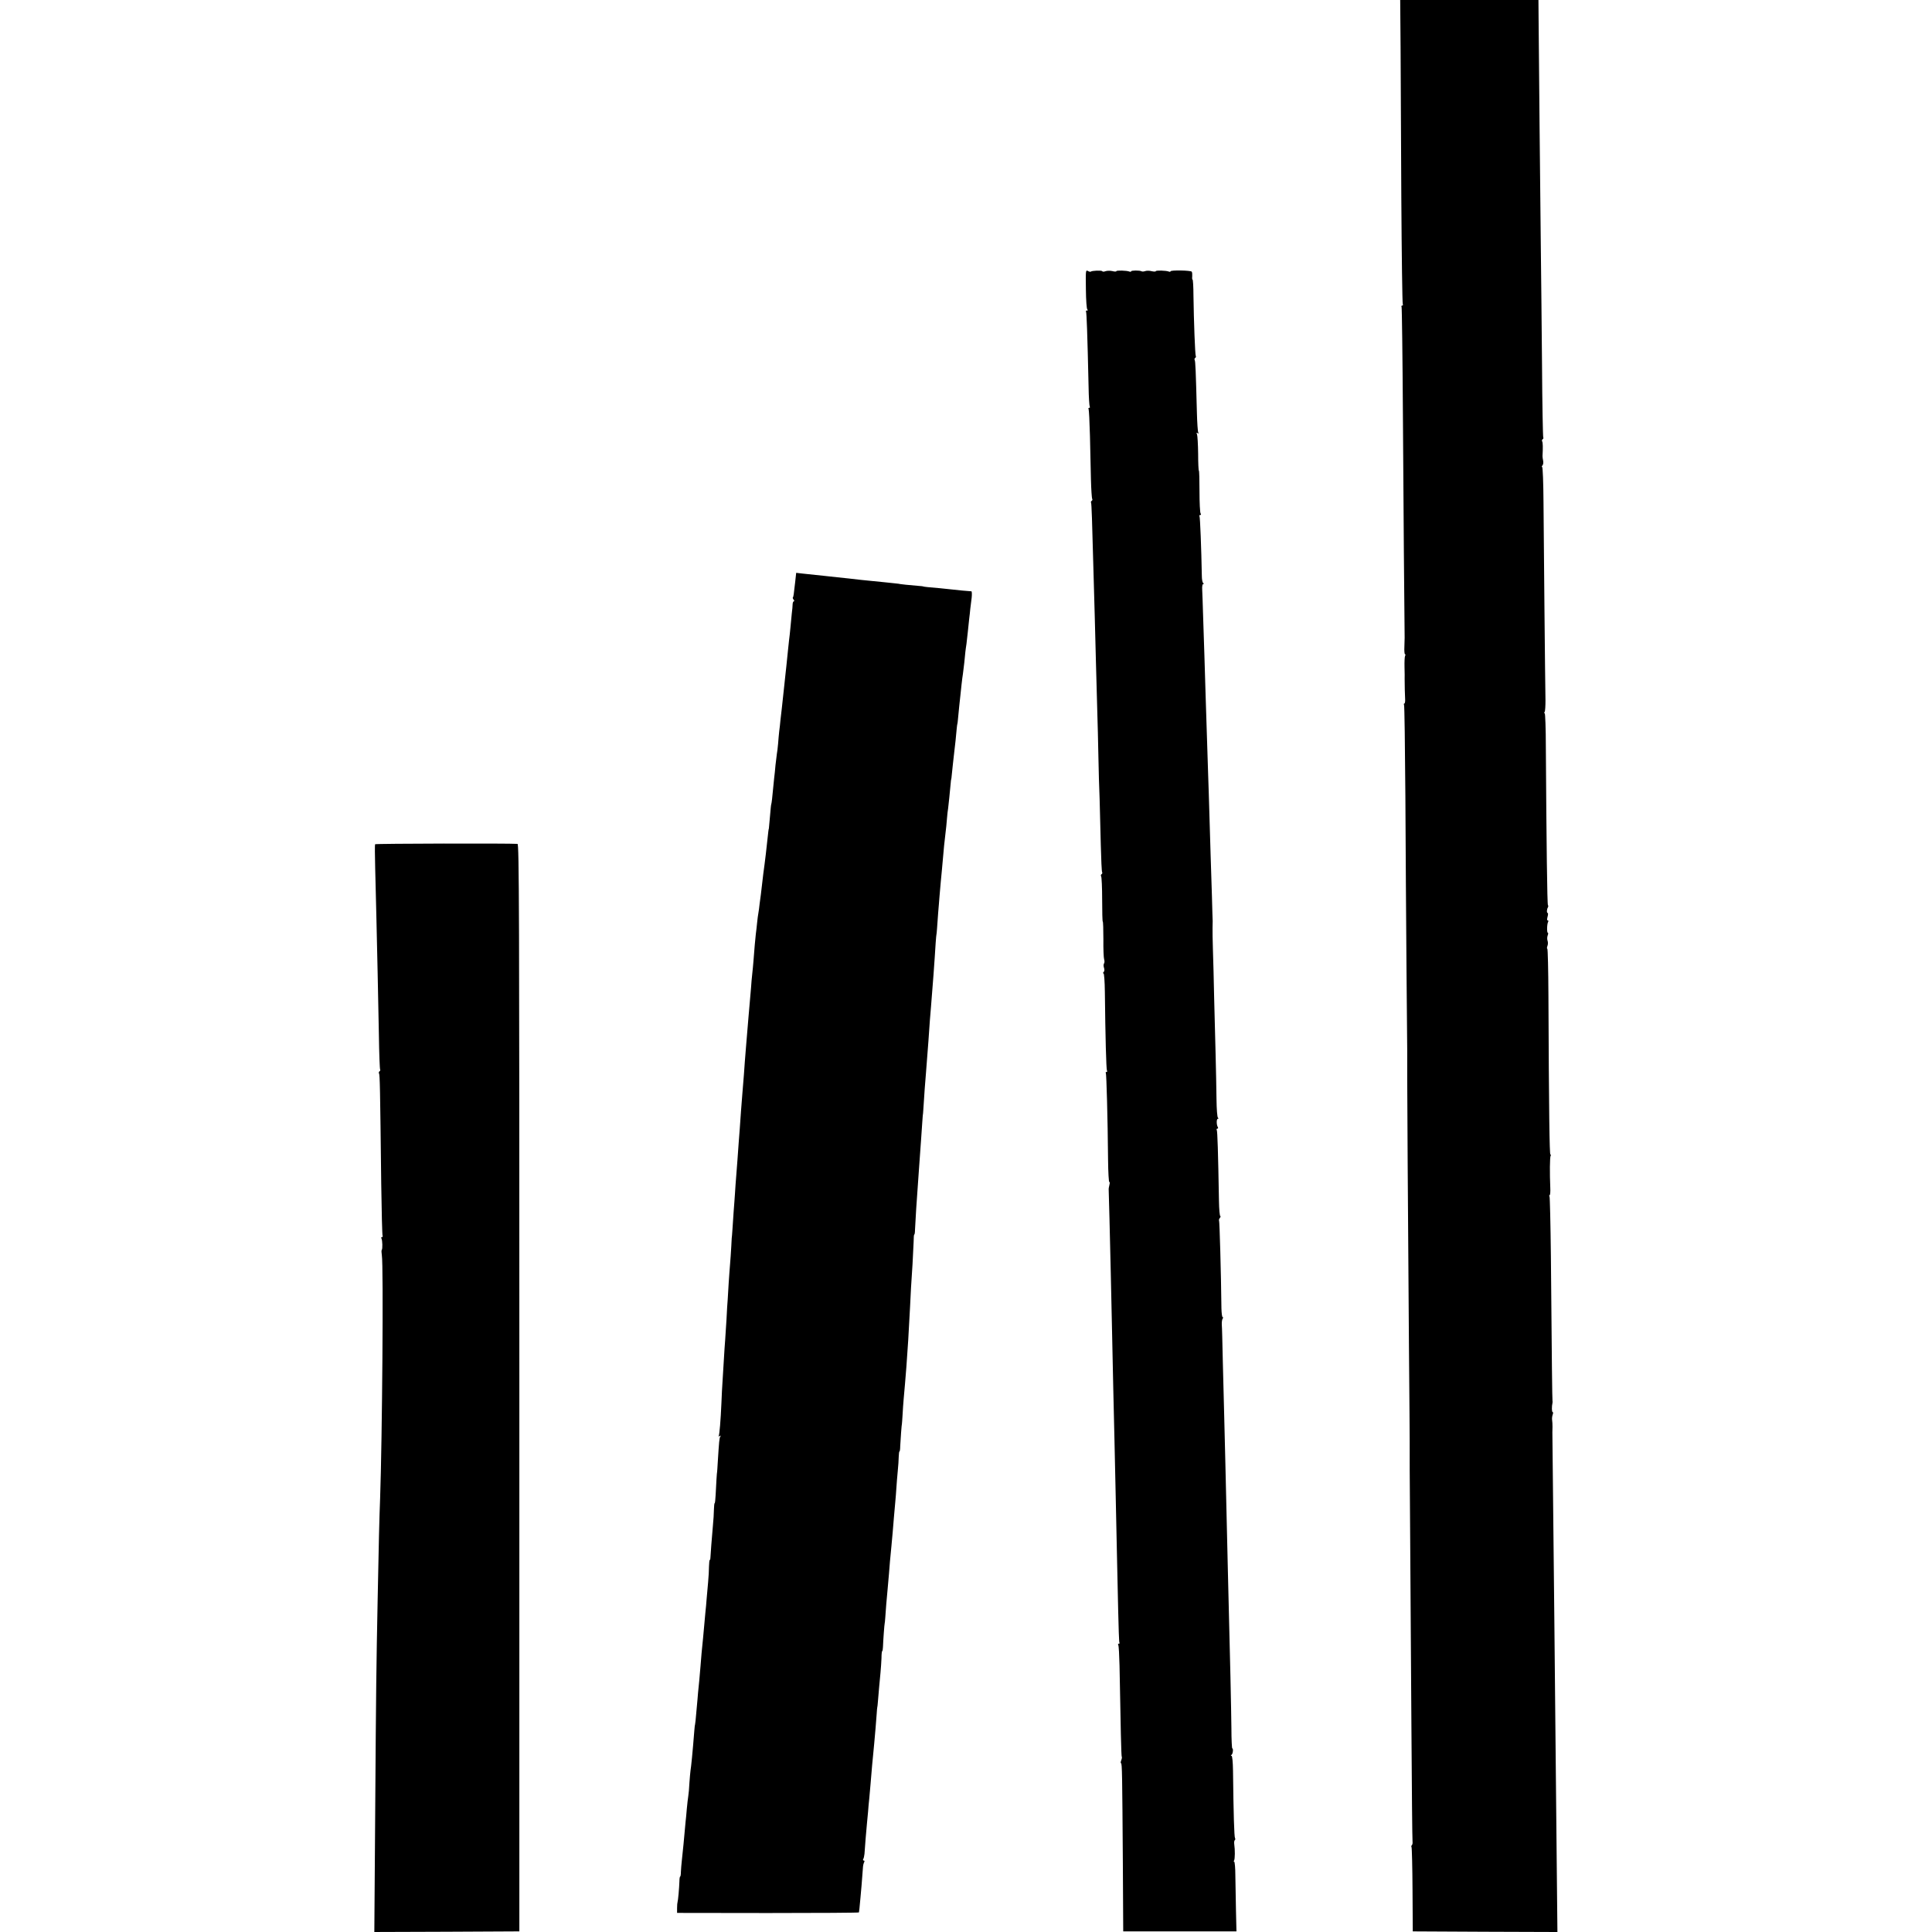 <?xml version="1.0" standalone="no"?>
<!DOCTYPE svg PUBLIC "-//W3C//DTD SVG 20010904//EN"
 "http://www.w3.org/TR/2001/REC-SVG-20010904/DTD/svg10.dtd">
<svg version="1.0" xmlns="http://www.w3.org/2000/svg"
 width="1568pt" height="1568pt" viewBox="0 0 1568 1568"
 preserveAspectRatio="xMidYMid meet">
<g transform="translate(0,1568) scale(0.1,-0.1)"
fill="#000000" stroke="none">
<path d="M11367 15303 c1 -208 4 -761 6 -1230 3 -469 8 -857 12 -862 3 -6 1
-11 -5 -11 -6 0 -8 -4 -5 -10 3 -5 8 -405 11 -887 4 -671 12 -1690 14 -1798 0
-5 -1 -38 -2 -73 -2 -34 1 -62 5 -62 5 0 5 -5 1 -12 -4 -6 -6 -47 -5 -92 1
-45 2 -88 1 -96 0 -45 2 -139 4 -167 1 -18 -2 -33 -7 -33 -4 0 -5 -5 -2 -10 4
-6 8 -340 11 -743 2 -403 6 -1029 9 -1392 3 -363 6 -667 6 -675 0 -8 0 -112 0
-230 0 -223 5 -880 14 -2170 4 -415 6 -762 6 -770 -1 -78 0 -275 4 -795 2
-335 7 -1017 10 -1515 3 -498 7 -917 9 -933 2 -15 -1 -30 -6 -33 -4 -3 -5 -10
-2 -16 3 -5 7 -161 8 -346 l2 -337 587 -3 587 -2 -5 497 c-3 274 -7 730 -10
1013 -3 283 -7 745 -10 1025 -5 510 -16 1501 -16 1520 0 6 0 26 1 45 0 19 -1
44 -3 55 -2 11 0 30 4 42 5 13 5 23 0 23 -7 0 -8 45 -1 75 1 6 1 12 0 15 -2 5
-6 331 -13 1177 -3 259 -8 476 -11 482 -4 6 -4 11 1 11 4 0 7 28 5 62 -5 116
-4 247 3 258 3 5 3 10 -2 10 -7 0 -12 336 -16 1292 -1 208 -5 378 -9 378 -4 0
-4 10 1 23 5 12 5 31 1 42 -4 11 -4 30 1 43 5 12 5 22 1 22 -9 0 -7 74 3 89 3
6 2 11 -4 11 -6 0 -6 11 -1 30 5 17 5 30 1 30 -9 0 -8 31 2 46 3 6 4 14 0 18
-6 6 -12 505 -17 1283 0 150 -5 273 -9 273 -5 0 -5 6 -1 12 5 7 7 49 7 93 -3
151 -14 1319 -16 1607 -1 159 -6 288 -11 288 -5 0 -4 6 3 13 6 8 8 24 5 38 -3
13 -5 30 -5 37 4 69 3 111 -3 120 -3 6 -2 13 4 17 6 4 8 10 5 15 -3 5 -8 269
-10 587 -3 318 -7 758 -10 978 -4 367 -16 1538 -18 1853 l-1 132 -561 0 -561
0 3 -377z"/>
<path d="M8813 13333 c1 -91 6 -161 12 -165 6 -5 5 -8 -3 -8 -7 0 -11 -4 -8
-9 5 -8 11 -168 21 -613 1 -80 6 -151 9 -157 4 -6 2 -11 -4 -11 -6 0 -9 -4 -5
-10 3 -5 8 -103 11 -217 3 -114 6 -274 8 -355 2 -81 7 -151 10 -157 4 -5 2
-12 -4 -16 -6 -4 -8 -10 -5 -15 4 -7 9 -147 20 -570 2 -85 7 -245 10 -355 3
-110 7 -283 10 -385 3 -102 7 -266 10 -365 3 -99 8 -281 10 -405 3 -124 5
-225 6 -225 1 0 4 -108 13 -473 3 -116 7 -216 11 -221 3 -5 1 -13 -5 -16 -6
-4 -7 -12 -3 -18 4 -7 8 -92 8 -189 0 -98 2 -178 5 -178 3 0 5 -64 5 -143 -1
-78 2 -151 6 -163 4 -11 4 -27 -1 -34 -5 -7 -4 -23 0 -35 5 -14 4 -27 -3 -34
-6 -6 -7 -11 -1 -11 5 0 10 -64 11 -153 4 -359 11 -626 17 -636 4 -6 2 -11 -4
-11 -6 0 -9 -4 -5 -9 5 -10 15 -361 18 -708 1 -99 6 -179 10 -176 4 2 5 -8 1
-23 -4 -16 -7 -33 -6 -39 1 -14 11 -407 17 -680 3 -126 7 -331 10 -455 3 -124
7 -335 10 -470 3 -135 7 -328 10 -430 2 -102 7 -306 10 -455 3 -148 8 -360 10
-470 3 -110 7 -314 10 -453 3 -139 7 -258 10 -263 4 -5 1 -9 -5 -9 -6 0 -8 -5
-4 -12 4 -6 8 -81 10 -167 9 -507 14 -735 18 -739 3 -2 1 -15 -4 -28 -5 -13
-6 -24 -2 -24 9 0 10 -92 15 -815 l3 -550 460 0 459 0 -4 170 c-2 94 -4 221
-5 282 0 62 -5 113 -9 113 -5 0 -5 5 -1 11 7 12 8 85 1 132 -2 15 0 30 5 33 4
3 5 11 1 17 -6 10 -12 189 -16 544 -1 74 -6 123 -12 123 -7 0 -7 3 0 8 11 7
16 52 6 52 -3 0 -7 73 -7 163 -2 166 -9 514 -29 1292 -4 192 -8 362 -20 859
-3 126 -7 309 -10 405 -3 97 -7 291 -11 431 -3 140 -6 271 -8 290 -1 19 2 41
7 48 5 7 6 12 0 12 -5 0 -9 33 -10 72 -3 287 -15 703 -19 710 -3 5 0 15 6 23
7 8 8 15 4 15 -5 0 -10 55 -11 123 -7 401 -12 567 -18 576 -3 6 -1 11 5 11 6
0 8 5 4 12 -12 19 -12 68 0 68 7 0 7 3 1 8 -6 4 -11 69 -12 152 -1 80 -4 240
-7 355 -3 116 -8 325 -12 465 -3 140 -7 316 -10 390 -2 74 -4 155 -3 180 1 25
1 50 1 55 -1 6 -3 96 -6 200 -3 105 -8 260 -11 345 -2 85 -7 236 -10 335 -3
99 -7 241 -10 315 -5 156 -13 411 -20 625 -2 83 -7 231 -10 330 -3 99 -8 250
-11 335 -2 85 -6 176 -7 203 -2 27 2 47 8 47 7 0 7 3 0 8 -6 4 -11 30 -11 57
-4 225 -14 477 -19 485 -3 6 -1 10 6 10 7 0 8 5 3 13 -5 6 -9 87 -9 179 0 93
-2 168 -5 168 -3 0 -6 62 -6 138 -1 75 -5 146 -9 156 -6 15 -5 17 5 11 9 -6
11 -4 5 5 -4 7 -9 78 -11 159 -9 345 -12 420 -18 429 -3 6 -2 13 4 17 6 4 8
10 5 15 -6 10 -16 281 -19 492 0 71 -4 128 -7 128 -3 0 -5 12 -3 27 1 15 0 32
-4 38 -8 11 -172 14 -172 3 0 -4 -6 -5 -14 -2 -22 9 -106 11 -106 3 0 -4 -15
-4 -33 0 -18 5 -41 5 -52 1 -11 -4 -24 -5 -30 -2 -14 9 -85 8 -85 0 0 -4 -6
-5 -14 -2 -22 9 -106 11 -106 3 0 -4 -15 -4 -33 1 -18 4 -43 3 -55 -1 -12 -5
-24 -5 -26 0 -5 8 -86 5 -94 -4 -3 -2 -13 0 -23 6 -18 9 -18 2 -16 -148z"/>
<path d="M6455 10968 c-13 -115 -15 -132 -20 -136 -3 -3 0 -11 6 -19 6 -7 7
-13 2 -13 -5 0 -9 -10 -10 -22 0 -13 -3 -48 -7 -78 -3 -30 -8 -82 -11 -115 -3
-33 -8 -78 -11 -100 -2 -22 -6 -56 -8 -75 -14 -136 -17 -170 -22 -210 -3 -25
-7 -63 -9 -85 -5 -49 -13 -125 -20 -185 -3 -25 -8 -67 -11 -95 -2 -27 -7 -68
-10 -90 -2 -22 -7 -67 -9 -100 -3 -33 -7 -70 -10 -83 -2 -13 -7 -53 -11 -90
-3 -37 -8 -85 -11 -107 -5 -51 -12 -119 -17 -170 -3 -22 -5 -40 -6 -40 -2 0
-6 -41 -14 -135 -3 -36 -6 -65 -6 -65 -2 0 -5 -26 -14 -110 -8 -76 -13 -118
-21 -180 -3 -22 -8 -56 -10 -75 -14 -119 -17 -148 -20 -170 -2 -14 -6 -47 -10
-75 -3 -27 -7 -61 -10 -75 -3 -14 -7 -47 -10 -75 -3 -27 -7 -71 -11 -97 -5
-46 -11 -110 -19 -218 -2 -30 -7 -77 -10 -105 -3 -27 -8 -79 -10 -115 -3 -36
-7 -87 -10 -115 -2 -27 -7 -79 -10 -115 -5 -67 -13 -162 -20 -240 -2 -25 -7
-81 -10 -125 -5 -77 -9 -127 -20 -260 -3 -33 -7 -96 -11 -140 -9 -128 -12
-175 -19 -260 -3 -44 -8 -107 -10 -140 -3 -33 -7 -91 -10 -130 -3 -38 -8 -101
-10 -140 -3 -38 -7 -106 -11 -150 -3 -44 -7 -105 -9 -135 -2 -30 -4 -55 -4
-55 -1 0 -4 -40 -6 -90 -3 -49 -7 -115 -10 -145 -3 -30 -7 -98 -11 -150 -3
-52 -7 -113 -8 -135 -2 -22 -7 -96 -10 -165 -4 -69 -9 -145 -11 -170 -2 -25
-7 -92 -10 -150 -3 -58 -8 -139 -11 -180 -3 -41 -7 -120 -9 -175 -6 -143 -16
-258 -22 -269 -4 -5 0 -6 7 -1 9 6 11 4 6 -4 -8 -12 -10 -36 -21 -211 -2 -41
-5 -75 -5 -75 -2 0 -8 -103 -12 -187 -2 -38 -5 -68 -8 -68 -3 0 -5 -24 -6 -53
0 -28 -4 -86 -8 -127 -10 -112 -19 -232 -20 -257 0 -13 -2 -23 -5 -23 -4 0 -6
-24 -7 -53 0 -28 -3 -86 -7 -127 -4 -41 -9 -102 -12 -135 -2 -33 -7 -82 -10
-110 -3 -27 -7 -77 -10 -110 -6 -65 -11 -126 -21 -220 -3 -33 -7 -82 -9 -110
-2 -27 -7 -79 -10 -115 -4 -36 -8 -81 -10 -100 -1 -19 -6 -71 -10 -115 -4 -44
-9 -93 -10 -110 -2 -16 -4 -30 -4 -30 -1 0 -4 -22 -6 -50 -14 -179 -26 -297
-31 -325 -2 -14 -6 -59 -9 -101 -2 -42 -6 -89 -9 -105 -3 -16 -8 -63 -12 -104
-3 -41 -8 -88 -10 -105 -2 -16 -6 -60 -9 -98 -6 -66 -8 -92 -21 -212 -4 -33
-7 -77 -8 -97 0 -21 -3 -38 -6 -38 -3 0 -6 -17 -6 -38 -2 -59 -11 -159 -15
-168 -2 -5 -4 -27 -4 -49 l0 -40 738 -1 c405 0 737 2 738 5 0 3 2 17 4 31 1
14 6 57 9 95 6 60 9 102 20 245 1 14 6 31 10 38 4 7 2 12 -4 12 -6 0 -8 5 -4
12 4 6 8 25 10 42 1 17 5 72 9 121 4 50 9 106 11 125 2 19 6 62 9 95 2 33 7
83 10 110 2 28 7 78 10 113 13 157 16 190 20 227 2 22 7 69 10 105 3 36 8 92
11 125 3 33 7 85 9 115 2 30 4 55 5 55 1 0 3 20 5 45 5 63 14 164 21 235 3 33
7 86 8 117 0 32 3 58 6 58 3 0 5 15 6 33 1 42 12 192 14 192 1 0 3 23 5 50 3
49 11 150 19 230 2 22 7 78 11 125 6 83 8 101 20 225 3 33 7 83 10 110 5 67
15 178 21 245 3 30 7 82 9 115 2 33 7 94 11 135 4 41 8 94 8 118 1 23 3 42 6
42 3 0 6 19 6 43 2 47 12 182 14 182 0 0 3 32 5 70 2 39 6 97 9 130 3 33 8 89
11 125 3 36 8 97 11 135 10 131 20 289 30 490 7 140 7 156 20 345 4 69 8 151
9 182 0 32 2 58 5 58 3 0 6 17 6 38 2 55 14 245 29 447 4 50 8 113 10 140 2
28 6 91 10 140 4 50 8 115 10 145 2 30 4 55 4 55 1 0 4 32 6 70 2 39 7 106 10
150 4 44 8 100 10 125 2 25 6 83 10 130 4 47 8 105 10 130 8 123 17 240 21
280 2 25 6 77 9 115 3 39 8 102 11 140 7 102 14 191 18 265 3 36 5 65 6 65 1
0 3 23 5 50 2 28 6 84 9 125 4 41 8 102 11 135 3 33 7 85 10 115 3 30 7 78 10
105 16 187 20 222 30 305 3 19 7 64 10 100 3 36 7 76 10 90 3 23 15 136 21
205 1 17 3 30 4 30 1 0 3 18 5 40 4 39 13 126 19 175 5 36 18 159 21 200 2 19
4 35 5 35 1 0 3 18 5 40 5 54 16 164 20 195 2 14 6 52 9 85 4 33 8 71 11 85 2
14 7 54 11 90 4 36 8 76 9 90 2 14 5 43 9 65 3 22 8 66 11 98 3 32 8 79 11
105 3 26 8 63 9 82 2 19 7 59 11 88 3 28 2 52 -2 53 -27 1 -115 10 -149 14
-22 2 -69 7 -105 11 -36 3 -81 7 -100 9 -19 2 -35 4 -35 5 0 1 -18 4 -40 5
-74 6 -150 14 -150 15 0 1 -16 3 -35 5 -19 2 -62 6 -95 10 -33 3 -78 8 -100
10 -44 4 -130 13 -185 20 -19 2 -62 7 -95 10 -33 3 -79 8 -101 11 -62 7 -123
13 -180 19 l-52 6 -7 -63z"/>
<path d="M3044 8828 c-2 -3 -2 -91 1 -195 3 -103 7 -287 10 -408 3 -121 7
-321 10 -445 3 -124 7 -348 10 -498 2 -150 7 -277 10 -282 3 -5 1 -11 -5 -15
-6 -4 -7 -11 -4 -17 7 -11 9 -112 18 -896 3 -227 8 -417 11 -422 3 -6 1 -10
-5 -10 -6 0 -8 -5 -4 -12 8 -13 10 -86 2 -93 -3 -3 -2 -22 1 -43 14 -80 3
-1494 -14 -1972 -6 -151 -12 -386 -20 -820 -11 -557 -13 -703 -20 -1733 l-7
-967 588 2 589 3 0 4412 c0 3916 -2 4413 -15 4414 -63 5 -1153 3 -1156 -3z"/>
</g>
</svg>
